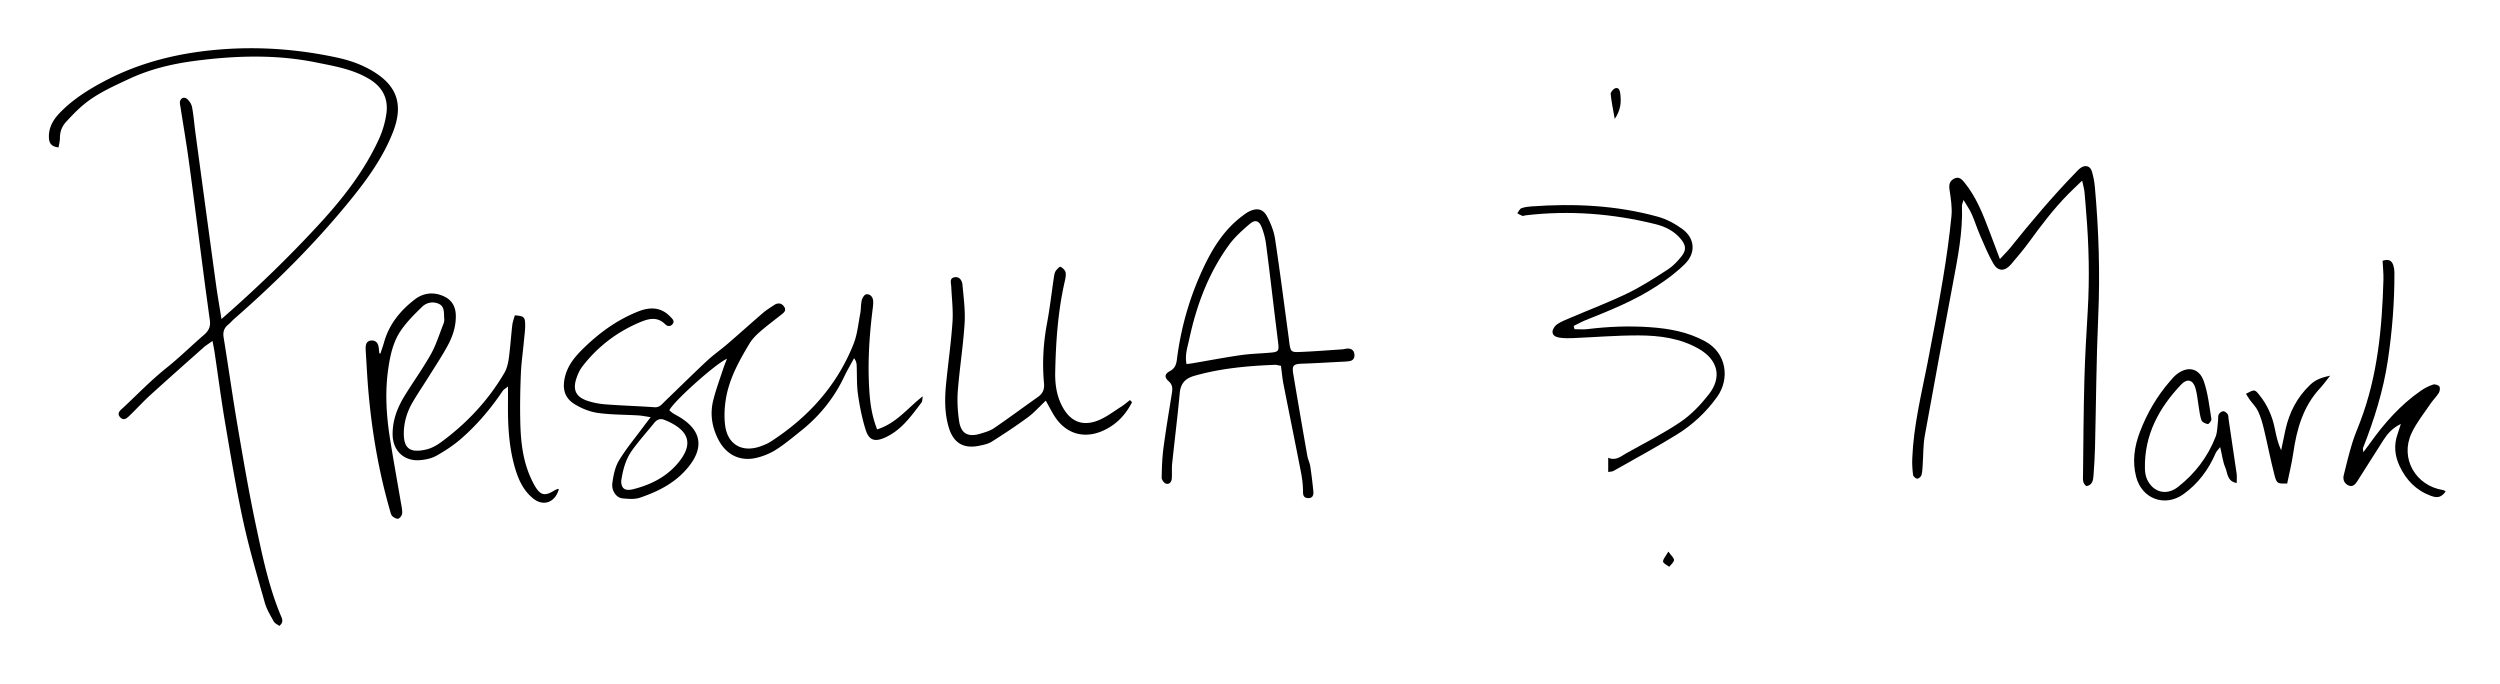 <svg xmlns="http://www.w3.org/2000/svg" viewBox="0 0 2397.76 656.37"><path d="M212.42 305.98c33.88-29.58 64.37-59.16 93.24-90.45 22.91-24.83 43.57-51.16 57.72-82 3.56-7.75 6.07-16.31 7.23-24.75 1.94-14.1-3.65-25.21-16.16-32.82-15.78-9.6-33.47-12.47-51.14-16.06-39.08-7.94-78.31-6.56-117.33-1.39-21.26 2.82-42.32 7.89-62.23 17.2-15.13 7.08-30.32 13.77-43.28 24.41-6.14 5.04-11.67 10.89-17.08 16.73-3.94 4.25-5.96 9.5-5.91 15.52.02 2.8-.78 5.61-1.29 9-6.79-.66-9.05-3.92-9.28-9.24-.42-9.73 4.06-17.33 10.51-23.99C70.1 95.05 85.4 85.53 101.37 77.19c34.46-17.99 71.42-26.71 110.09-29.77 37.9-3 75.19-.12 112.21 7.89 13.8 2.99 26.96 7.95 38.57 15.99 19.87 13.74 23.99 31.55 14.62 55.49-8.93 22.8-22.93 42.81-38.18 61.82-34.27 42.73-72.88 81.26-114.09 117.26-2 1.75-3.7 3.86-5.76 5.53-4.04 3.27-5.17 7.12-4.33 12.34 4.65 28.6 8.66 57.31 13.54 85.88 5.44 31.83 10.88 63.68 17.61 95.25 6.17 28.95 12.16 58.06 23.69 85.58 1.28 3.06 3.03 6.17-1.43 9.85-1.67-1.28-4.26-2.33-5.32-4.24-3.24-5.8-6.82-11.65-8.6-17.96-7.32-25.95-14.99-51.86-20.72-78.17-6.79-31.23-11.98-62.81-17.34-94.34-3.84-22.63-6.8-45.42-10.19-68.13-.43-2.86-1.04-5.7-1.91-10.45-3.76 2.72-6.43 4.32-8.72 6.36-17.18 15.25-34.37 30.48-51.36 45.94-6.39 5.81-12.21 12.25-18.42 18.27-2.8 2.72-6.24 6.72-10.04 2.66-3.93-4.2.72-7.19 3.46-9.78 13.57-12.75 26.6-26.19 41.11-37.77 12.5-9.98 23.75-21.18 35.81-31.54 4.7-4.04 6.38-8.17 5.6-13.86-1.88-13.86-3.81-27.7-5.62-41.57-4.79-36.64-9.39-73.31-14.35-109.94-2.41-17.82-5.47-35.55-8.23-53.31-.2-1.32-.57-2.64-.54-3.95.09-4.01 3.63-6.25 6.76-3.74 2.34 1.88 4.36 5.12 4.92 8.05 1.5 7.83 2.06 15.84 3.13 23.77 6.6 48.87 13.2 97.73 19.89 146.58 1.44 10.43 3.29 20.82 5.19 32.8zm484.82 38.1c-10.91 4.68-51.64 41.3-55.28 49.46 1.13.92 2.29 2.06 3.64 2.91 2.25 1.42 4.67 2.58 6.92 3.99 20.34 12.78 22.72 29 7.64 47.54-12.27 15.09-28.72 23.38-46.46 29.37-5.11 1.73-11.25 1.16-16.82.6-5.67-.57-10.51-7.21-9.58-14.44.96-7.43 2.54-15.44 6.31-21.72 6.81-11.36 15.44-21.62 23.33-32.33 1.9-2.58 3.89-5.1 7.14-9.35-5.21-.76-8.57-1.49-11.97-1.69-12.96-.79-26.04-.57-38.84-2.4-7.64-1.09-15.46-4.27-22.07-8.33-9.84-6.05-12.01-14.91-9.36-26.1 3.02-12.74 11.57-21.71 20.49-30.14 14.61-13.81 30.94-25.27 49.82-32.73 12.9-5.1 22.9-3.39 31.14 5.41 1.87 2 4.05 3.99 1.68 6.82-2.18 2.6-4.94 2.06-7.03-.01-7.56-7.48-15.75-5.39-24.09-1.9-21.97 9.2-40.32 23.24-54.95 41.96-2.8 3.58-4.83 8.03-6.22 12.39-3.44 10.73-.15 17.36 10.64 20.99 5.62 1.89 11.65 3.01 17.57 3.46 15.6 1.18 31.24 1.64 46.85 2.74 4.92.35 7.12-2.98 9.92-5.66 13.45-12.92 26.69-26.05 40.33-38.77 6.31-5.89 13.48-10.86 20.03-16.51 11.35-9.77 22.46-19.81 33.82-29.57 3.26-2.8 6.98-5.08 10.57-7.46 3.6-2.38 7.14-2.12 9.62 1.52 2.66 3.91-.56 5.98-3.22 8.08-6.79 5.37-13.74 10.55-20.24 16.24-3.68 3.23-7.25 6.93-9.75 11.09-10.15 16.88-19.75 34.17-22.77 53.97-1.24 8.12-1.62 16.68-.53 24.79 2.44 18.11 16.33 25.94 33.68 19.85 3.44-1.21 6.93-2.6 9.97-4.57 35.89-23.24 63.6-53.64 79.48-93.7 3.62-9.12 4.53-19.34 6.4-29.11.81-4.24.49-8.71 1.48-12.88.52-2.18 2.57-5.39 4.27-5.61 3.64-.48 6.26 2.39 6.6 6.04.31 3.26-.27 6.63-.67 9.93-3.33 27.18-4.84 54.42-2.55 81.76.89 10.57 2.83 20.92 7.06 31.8 18.53-5.74 29.16-20.45 43.81-31.74-.53 2.71-.33 4.79-1.26 6.02-9.86 12.95-19.2 26.42-34.8 33.51-9.69 4.4-15.47 2.99-18.7-7.25-3.48-11.03-5.75-22.56-7.4-34.03-1.31-9.18-.86-18.6-1.27-27.91-.09-2.13-.5-4.24-2.51-6.84-3.22 6.01-6.68 11.9-9.61 18.04-9.78 20.5-23.71 37.64-41.44 51.73-7.81 6.21-15.48 12.72-23.88 18.02-5.78 3.65-12.52 6.38-19.21 7.88-15.36 3.45-28.38-3.13-35.79-17.24-6.26-11.93-8.39-24.71-5.18-37.8 2.53-10.31 6.29-20.31 9.59-30.43.99-3.01 2.23-5.94 3.65-9.69zM595.81 461.31c.01 7.2 3.52 9.92 11.6 7.86 16.35-4.15 31.12-11.35 42.37-24.5 17.35-20.26 8.91-32.4-9.93-40.91-.6-.27-1.25-.45-1.85-.73-4.22-2.01-7.63-1.03-10.54 2.57-7.07 8.77-14.65 17.17-21.21 26.3-6.3 8.75-8.94 19.15-10.44 29.41zM364.88 339.05c1.2-3.71 2.53-7.39 3.59-11.14 4.84-17.09 15.63-30.11 29.24-40.65 8.35-6.46 18.38-7.63 28.37-2.89 7.33 3.48 10.79 9.65 11.07 17.59.38 10.64-2.87 20.51-7.84 29.63-5.4 9.92-11.69 19.37-17.67 28.97-5.28 8.48-10.94 16.73-15.96 25.36-5.09 8.75-8.12 18.35-8.37 28.51-.37 15.46 5.54 20.3 21.33 16.72 5.04-1.14 10.04-3.87 14.26-6.96 24.72-18.11 45.37-40.1 60.89-66.61 2.41-4.11 3.56-9.24 4.22-14.05 1.45-10.55 2.1-21.21 3.34-31.79.38-3.2 1.62-6.31 2.42-9.32 8.13.69 9.58 1.41 9.88 7.35.28 5.59-.59 11.25-1.1 16.87-.97 10.57-2.53 21.12-2.97 31.71-.64 15.31-.92 30.65-.57 45.97.35 15.66 1.71 31.33 6.96 46.27 1.87 5.31 4.16 10.56 6.99 15.42 5.34 9.18 9.68 10.01 18.64 4.45 1.09-.68 2.32-1.12 3.52-1.6.2-.08.56.23.84.36-3.47 12.6-14.64 16.85-24.52 8.92-10.05-8.06-14.79-19.47-18.11-31.52-5.44-19.8-6.31-40.07-6.12-60.45.04-4.62.01-9.24.01-15.48-2.46 2-4.14 2.83-5.04 4.18-11.39 16.94-24.5 32.45-39.86 45.84-7.21 6.28-15.37 11.68-23.73 16.36-4.75 2.66-10.72 3.9-16.24 4.28-14.95 1.03-25.44-9.11-25.76-24.13-.29-13.45 4.23-25.61 11.04-36.85 8.29-13.66 17.77-26.61 25.57-40.53 5.14-9.17 8.26-19.48 12.16-29.33.6-1.51.86-3.31.71-4.92-.47-5.18.66-11.49-5.15-14.17-5.47-2.53-11.72-1.36-15.95 2.72-7.36 7.11-14.77 14.48-20.51 22.88-7.42 10.85-10.22 23.74-12.09 36.73-3.17 22-1.9 43.9 1.49 65.7 3.23 20.73 7.04 41.37 10.55 62.06.61 3.61 1.52 7.28 1.32 10.87-.1 1.84-2.06 4.54-3.72 5.05-1.58.47-4.27-1-5.72-2.4-1.3-1.26-1.71-3.54-2.26-5.44-10.75-37.25-17.26-75.27-20.66-113.85-1.14-12.93-1.75-25.91-2.58-38.87-.09-1.33-.12-2.67-.06-3.99.16-3.32 1.42-5.94 5.1-6.28 3.91-.35 6.35 1.7 7.16 5.45.48 2.21.54 4.51.79 6.76.37.09.73.16 1.1.24zm863.68 11.79c-2.79-.46-4.4-1.01-5.99-.94-26 1.05-51.79 3.34-76.99 10.54-8.93 2.55-13.23 7.35-14.09 16.68-2.08 22.52-4.91 44.97-7.26 67.46-.48 4.61-.06 9.31-.31 13.95-.19 3.38-2.07 6.27-5.57 5.37-1.83-.47-4.21-3.73-4.18-5.69.15-9.63.5-19.32 1.76-28.85 2.31-17.48 5.27-34.87 8.04-52.29.7-4.41.81-8.04-3.27-11.59-4.11-3.57-3.61-6.93 1.25-9.48 4.94-2.59 6.23-6.45 6.83-11.25 3.76-29.96 11.92-58.67 24.58-86.08 9.16-19.83 20.36-38.21 38.25-51.58 2.12-1.59 4.27-3.25 6.65-4.38 7.36-3.48 13.16-2.36 16.94 4.79 3.51 6.64 6.54 13.99 7.66 21.35 4.8 31.58 8.82 63.29 13.13 94.94.22 1.65.36 3.31.61 4.96 1.25 8.44 1.64 9.17 9.96 8.84 13.62-.53 27.23-1.63 40.84-2.53 1.98-.13 3.96-.86 5.91-.75 3.45.2 5.48 2.34 5.74 5.77.26 3.47-1.44 5.85-4.95 6.33-3.29.45-6.63.51-9.96.68-11.61.6-23.23 1.33-34.85 1.7-8.74.28-10.3 1.55-8.91 9.9 4.38 26.26 8.91 52.5 13.51 78.72.57 3.25 2.25 6.32 2.75 9.58 1.24 8.18 2.25 16.4 3.02 24.64.36 3.83-1.31 6.64-5.8 6.03-3.81-.52-4.12-3-4.14-6.53-.03-5.9-.73-11.86-1.85-17.66-5.52-28.4-11.33-56.75-16.9-85.15-1.1-5.53-1.56-11.17-2.41-17.48zm-90.55-1.65c2.66-.35 4.27-.51 5.86-.79 15.4-2.63 30.76-5.58 46.22-7.8 9.53-1.37 19.22-1.54 28.82-2.41 7.07-.64 7.86-1.71 7.04-8.76-.96-8.25-2.04-16.5-3.04-24.75-2.84-23.44-5.54-46.9-8.61-70.32a70.519 70.519 0 0 0-4.2-16.36c-2.51-6.44-6.31-7.64-11.53-3.17-7.02 6.02-14.15 12.32-19.56 19.72-19.94 27.28-31.5 58.34-38.48 91.15-1.54 7.25-4.28 14.61-2.52 23.49zm-52.27 36.53c-5.69 11.29-13.76 20.27-25.36 26.19-19.59 10-38.54 4.77-49.82-14.11-2.51-4.2-4.76-8.54-7.53-13.54-6.21 5.84-11.23 11.59-17.23 15.99-11.22 8.24-22.85 15.95-34.64 23.36-3.54 2.23-8.07 3.13-12.28 3.97-14.88 2.97-24.46-2.82-28.88-17.53-4.19-13.97-3.96-28.3-2.53-42.62 1.96-19.54 4.75-39.02 6.07-58.6.76-11.19-.66-22.53-1.18-33.8-.17-3.53-1.99-8.13 3.05-9.1 4.88-.94 7.36 3.22 7.73 7.34 1.07 12.24 2.79 24.6 2.03 36.78-1.36 21.57-4.79 43.01-6.5 64.57-.76 9.52-.19 19.32 1.15 28.8 1.76 12.5 8.49 16.18 20.74 12.46 4.43-1.35 9.12-2.71 12.87-5.27 14.27-9.76 28.17-20.05 42.27-30.05 4.55-3.23 6.14-7.31 5.62-12.89-1.79-19.34-.69-38.53 2.9-57.67 2.75-14.69 4.41-29.59 6.63-44.39.29-1.96.64-4.12 1.69-5.7 1.14-1.73 3.85-4.39 4.6-4.03 2.05 1 4.36 3.16 4.83 5.26.63 2.74-.11 5.93-.77 8.81-6.56 28.7-8.54 57.9-9.14 87.18-.23 10.94 1.26 21.95 6.44 32.03 7.64 14.86 19.29 20.17 34.65 14.11 7.89-3.12 14.88-8.59 22.16-13.18 2.98-1.88 5.65-4.24 8.47-6.39.65.68 1.3 1.35 1.96 2.02z"/><g><path d="M1918.13 248.47c4.31-4.68 7.35-7.61 9.97-10.88 20-24.91 40.56-49.34 62.86-72.25 1.62-1.67 3.22-3.47 5.16-4.69 4.31-2.73 8.75-1.25 10.22 3.71 1.4 4.76 2.38 9.73 2.83 14.67 3.76 41.5 5.1 83.03 3.25 124.73-1.85 41.57-2.04 83.21-3.07 124.82-.23 9.31-.74 18.62-1.49 27.9-.34 4.21-1.02 8.74-6.76 9.79-4.07-2.91-3.3-7.15-3.26-10.93.33-30.29.49-60.59 1.3-90.87.58-21.96 1.89-43.91 3.19-65.84 1.88-31.65 1.18-63.25-1.46-94.82-.55-6.63-.96-13.28-1.64-19.9-.29-2.79-1.13-5.52-2.22-10.67-5.78 5.6-10.08 9.56-14.16 13.74-13.51 13.85-25.16 29.21-36.53 44.84-5.47 7.52-11.53 14.64-17.56 21.74-5.9 6.94-12.51 6.93-16.98-.84-4.95-8.6-8.73-17.9-12.7-27.04-2.92-6.71-5.07-13.76-8.02-20.45-1.81-4.1-4.5-7.81-7.84-13.46-.91 3.33-1.53 4.47-1.49 5.58.94 25.2-4.03 49.7-8.62 74.26-9.11 48.76-18.29 97.51-27.04 146.34-1.63 9.12-1.34 18.57-2 27.87-.23 3.31-.26 6.73-1.16 9.87-.42 1.49-2.68 3.44-4.07 3.41-1.41-.03-3.81-2.1-3.99-3.51-.68-5.24-.99-10.58-.78-15.86 1.21-31.1 8.67-61.21 14.65-91.56 5.34-27.11 10.37-54.3 14.92-81.55 3.28-19.67 6.08-39.46 8.02-59.31.83-8.46-.67-17.24-1.9-25.76-.68-4.68.31-7.89 4.25-10.09 4.6-2.57 7.51.35 10.14 3.59 11.31 13.9 17.69 30.33 23.94 46.83 3.1 8.26 6.23 16.52 10.04 26.59zm427.52 222.93c-4.09 5.44-7.52 6.61-14.21 4.14-14.19-5.23-23.89-15.27-30.14-28.89-4.5-9.82-5.46-19.8-1.84-30.11.97-2.75 1.79-5.55 3.19-9.94-8.12 3.99-12.73 9.32-16.6 15.32-8.45 13.13-16.7 26.4-25.11 39.57-1.85 2.9-4.34 5.75-8.1 4.26-4.14-1.65-6.02-5.49-4.99-9.82 2.47-10.34 5.08-20.66 8.15-30.84 2.11-6.99 5.04-13.74 7.65-20.58 16.76-43.92 21-89.89 22.32-136.33.17-5.89-.52-11.81-.83-18.04 5.74-2.03 8.97-.31 10.43 4.7.64 2.21.93 4.59.93 6.9.09 28.02-2.13 55.85-6.26 83.58-4.34 29.18-13.09 57.04-23.87 84.37-.2.52.08 1.22.32 4.03 2.71-3.64 4.53-6.02 6.27-8.46 13.79-19.37 29.37-37.03 49.06-50.64 3.51-2.42 7.46-4.41 11.49-5.77 1.73-.58 5.02.34 6.04 1.72.96 1.31.57 4.55-.44 6.2-2.24 3.66-5.48 6.69-7.89 10.26-6.3 9.35-13.56 18.3-18.3 28.42-11.28 24.08 3.87 50.5 30.33 54.58.84.12 1.58.88 2.4 1.37zm-200.43-8.11c-9.42-1.74-8.62-9.6-10.86-14.72-2.46-5.62-3.12-12.03-4.96-19.76-2.18 2.8-3.61 4.04-4.28 5.61-6.79 15.88-16.76 29.3-30.82 39.44-17.81 12.85-39.97 4.75-45.52-16.55-3.85-14.77-1.67-29.22 3.63-43.09 6.8-17.82 16.29-34.21 28.89-48.67 1.75-2 3.44-4.11 5.45-5.81 10.87-9.16 22.44-7.18 27.01 6.13 3.94 11.49 5.21 23.93 7.22 36.02.25 1.48-2.45 4.95-3.43 4.82-2.23-.29-5.43-1.81-6.1-3.62-1.58-4.3-1.96-9.05-2.76-13.64-1.03-5.89-1.37-11.98-3.15-17.63-2.41-7.65-7.92-8.97-13.48-3.12-21.31 22.42-35.36 48.18-34.86 80.12.06 3.58.49 7.46 1.93 10.66 5.73 12.72 18.67 16.22 29.69 7.63 16.29-12.7 28.57-28.75 36.12-48.04 1.87-4.79 1.72-10.38 2.42-15.61.26-1.97-.24-4.23.58-5.88.74-1.48 2.76-3.08 4.3-3.18 1.42-.09 3.37 1.48 4.32 2.85.85 1.23.65 3.19.9 4.83 2.59 17.4 5.23 34.79 7.71 52.2.38 2.75.05 5.56.05 9.01zm8.89-85.61c8.34-4.38 8.4-4.36 12.92 1.25 7.68 9.53 12.43 20.38 14.79 32.35 1.34 6.82 2.86 13.61 6.04 20.62 1.36-6.54 2.66-13.1 4.1-19.63 3.67-16.65 11.14-31.22 23.59-43.07 4.68-4.45 9.48-6.8 19.32-8.9-3.81 4.77-6.47 8.55-9.59 11.91-16.45 17.65-22.5 39.47-25.85 62.57-1.42 9.8-3.85 19.46-5.78 28.95-9.05.23-10.02.21-12.06-7.63-3.86-14.8-6.72-29.85-10.3-44.73-1.39-5.78-3.06-11.61-5.57-16.97-1.93-4.11-5.42-7.48-8.13-11.24-1.24-1.73-2.3-3.6-3.48-5.48z"/></g><g><path d="M1510.13 315.72c4.16 0 8.37.43 12.47-.07 19.91-2.46 39.87-3.23 59.86-1.84 18.34 1.28 36.06 4.42 52.74 13.44 21.38 11.56 23.67 36.48 11.94 53.04-10.57 14.92-23.77 27.18-39.16 36.66-19.84 12.23-40.38 23.3-60.66 34.8-1.04.59-2.46.5-4.89.94v-13.65c7.42 3.27 12.33-1.52 17.67-4.51 17.42-9.75 35.37-18.78 51.84-29.96 10.27-6.97 19.29-16.5 27-26.34 12.87-16.44 8.72-33.03-9.35-43.51-17.92-10.39-37.84-12.95-57.88-13.02-21.29-.07-42.58 1.74-63.88 2.62-3.97.16-8.01.11-11.94-.46-3.33-.48-7.16-1.95-6.85-5.93.2-2.49 2.35-5.53 4.52-7 3.82-2.58 8.27-4.27 12.55-6.1 18.38-7.85 37.12-14.93 55.08-23.64 13.43-6.51 26.06-14.75 38.63-22.88 4.92-3.18 9.16-7.77 12.86-12.39 4.98-6.22 4.36-10.75-.87-16.98-6.28-7.49-14.86-11.67-23.83-13.9-41.09-10.2-82.75-13.49-124.93-8.49-.99.12-2.1.78-2.91.5-1.71-.58-3.26-1.63-4.88-2.48 1.26-1.66 2.19-4.15 3.85-4.8 3.03-1.19 6.47-1.58 9.78-1.81 40.82-2.95 81.33-1.1 120.94 9.83 8.46 2.33 16.81 6.76 23.89 12 11.74 8.71 12.97 22.56 2.65 32.99-8.1 8.2-17.65 15.21-27.33 21.55-21.28 13.93-44.82 23.38-68.35 32.77-3.89 1.55-7.56 3.66-11.34 5.51l.78 3.11zm38.57-201.65c-1.62-9.36-3.23-16.62-3.89-23.96-.16-1.76 2.52-4.87 4.47-5.48 3.34-1.03 4.34 2.17 4.69 4.89 1.01 7.9.81 15.59-5.27 24.55zm51.43 414.96c2.76 3.91 5.53 6.11 5.4 8.11-.15 2.25-2.93 4.32-4.56 6.47-2.1-1.66-5.86-3.27-5.91-5-.08-2.5 2.51-5.09 5.07-9.58z"/></g></svg>